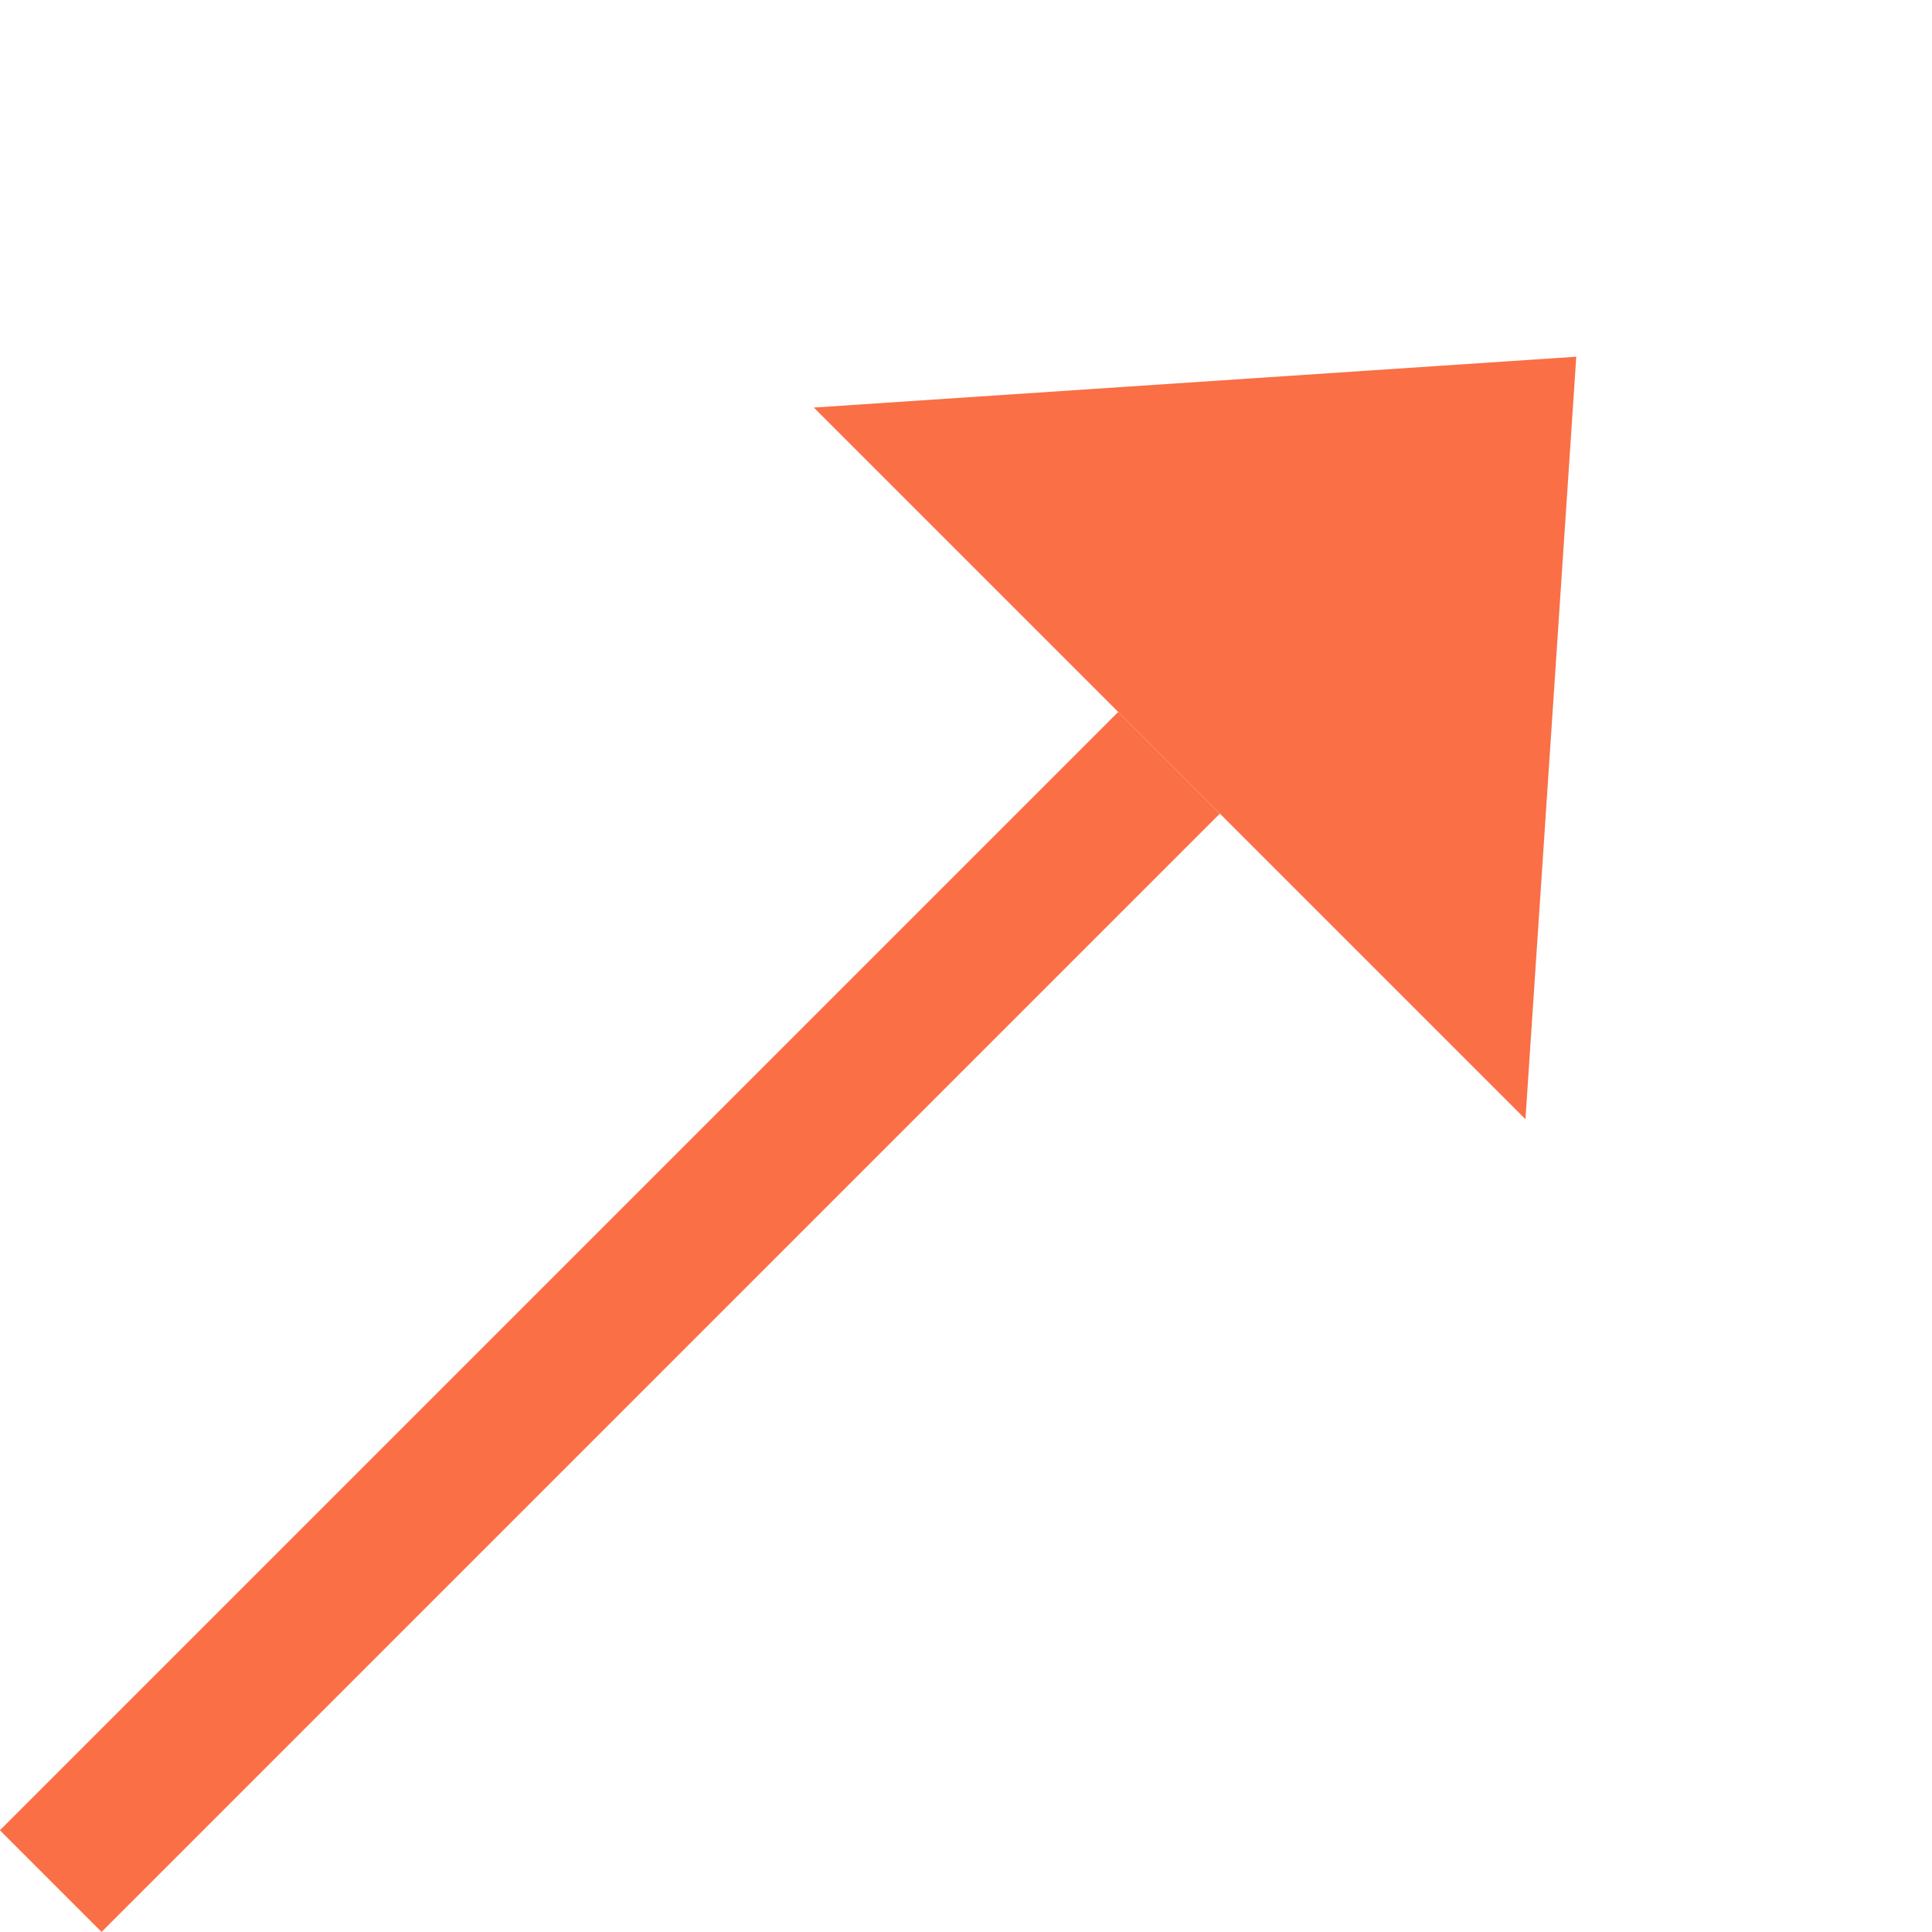 <svg xmlns="http://www.w3.org/2000/svg" width="13.438" height="13.438" viewBox="0 0 13.438 13.438"><g data-name="グループ 925"><path d="M11 .5H0v-1h11z" data-name="シェイプ 6" style="fill:#fa6f45" transform="rotate(-45 15.97 6.116)"/><path d="m314 1535 4 3.5-4 3.5" data-name="長方形 12" style="fill:#fa6f45" transform="rotate(-45 -1689.657 1141.116)"/></g></svg>
